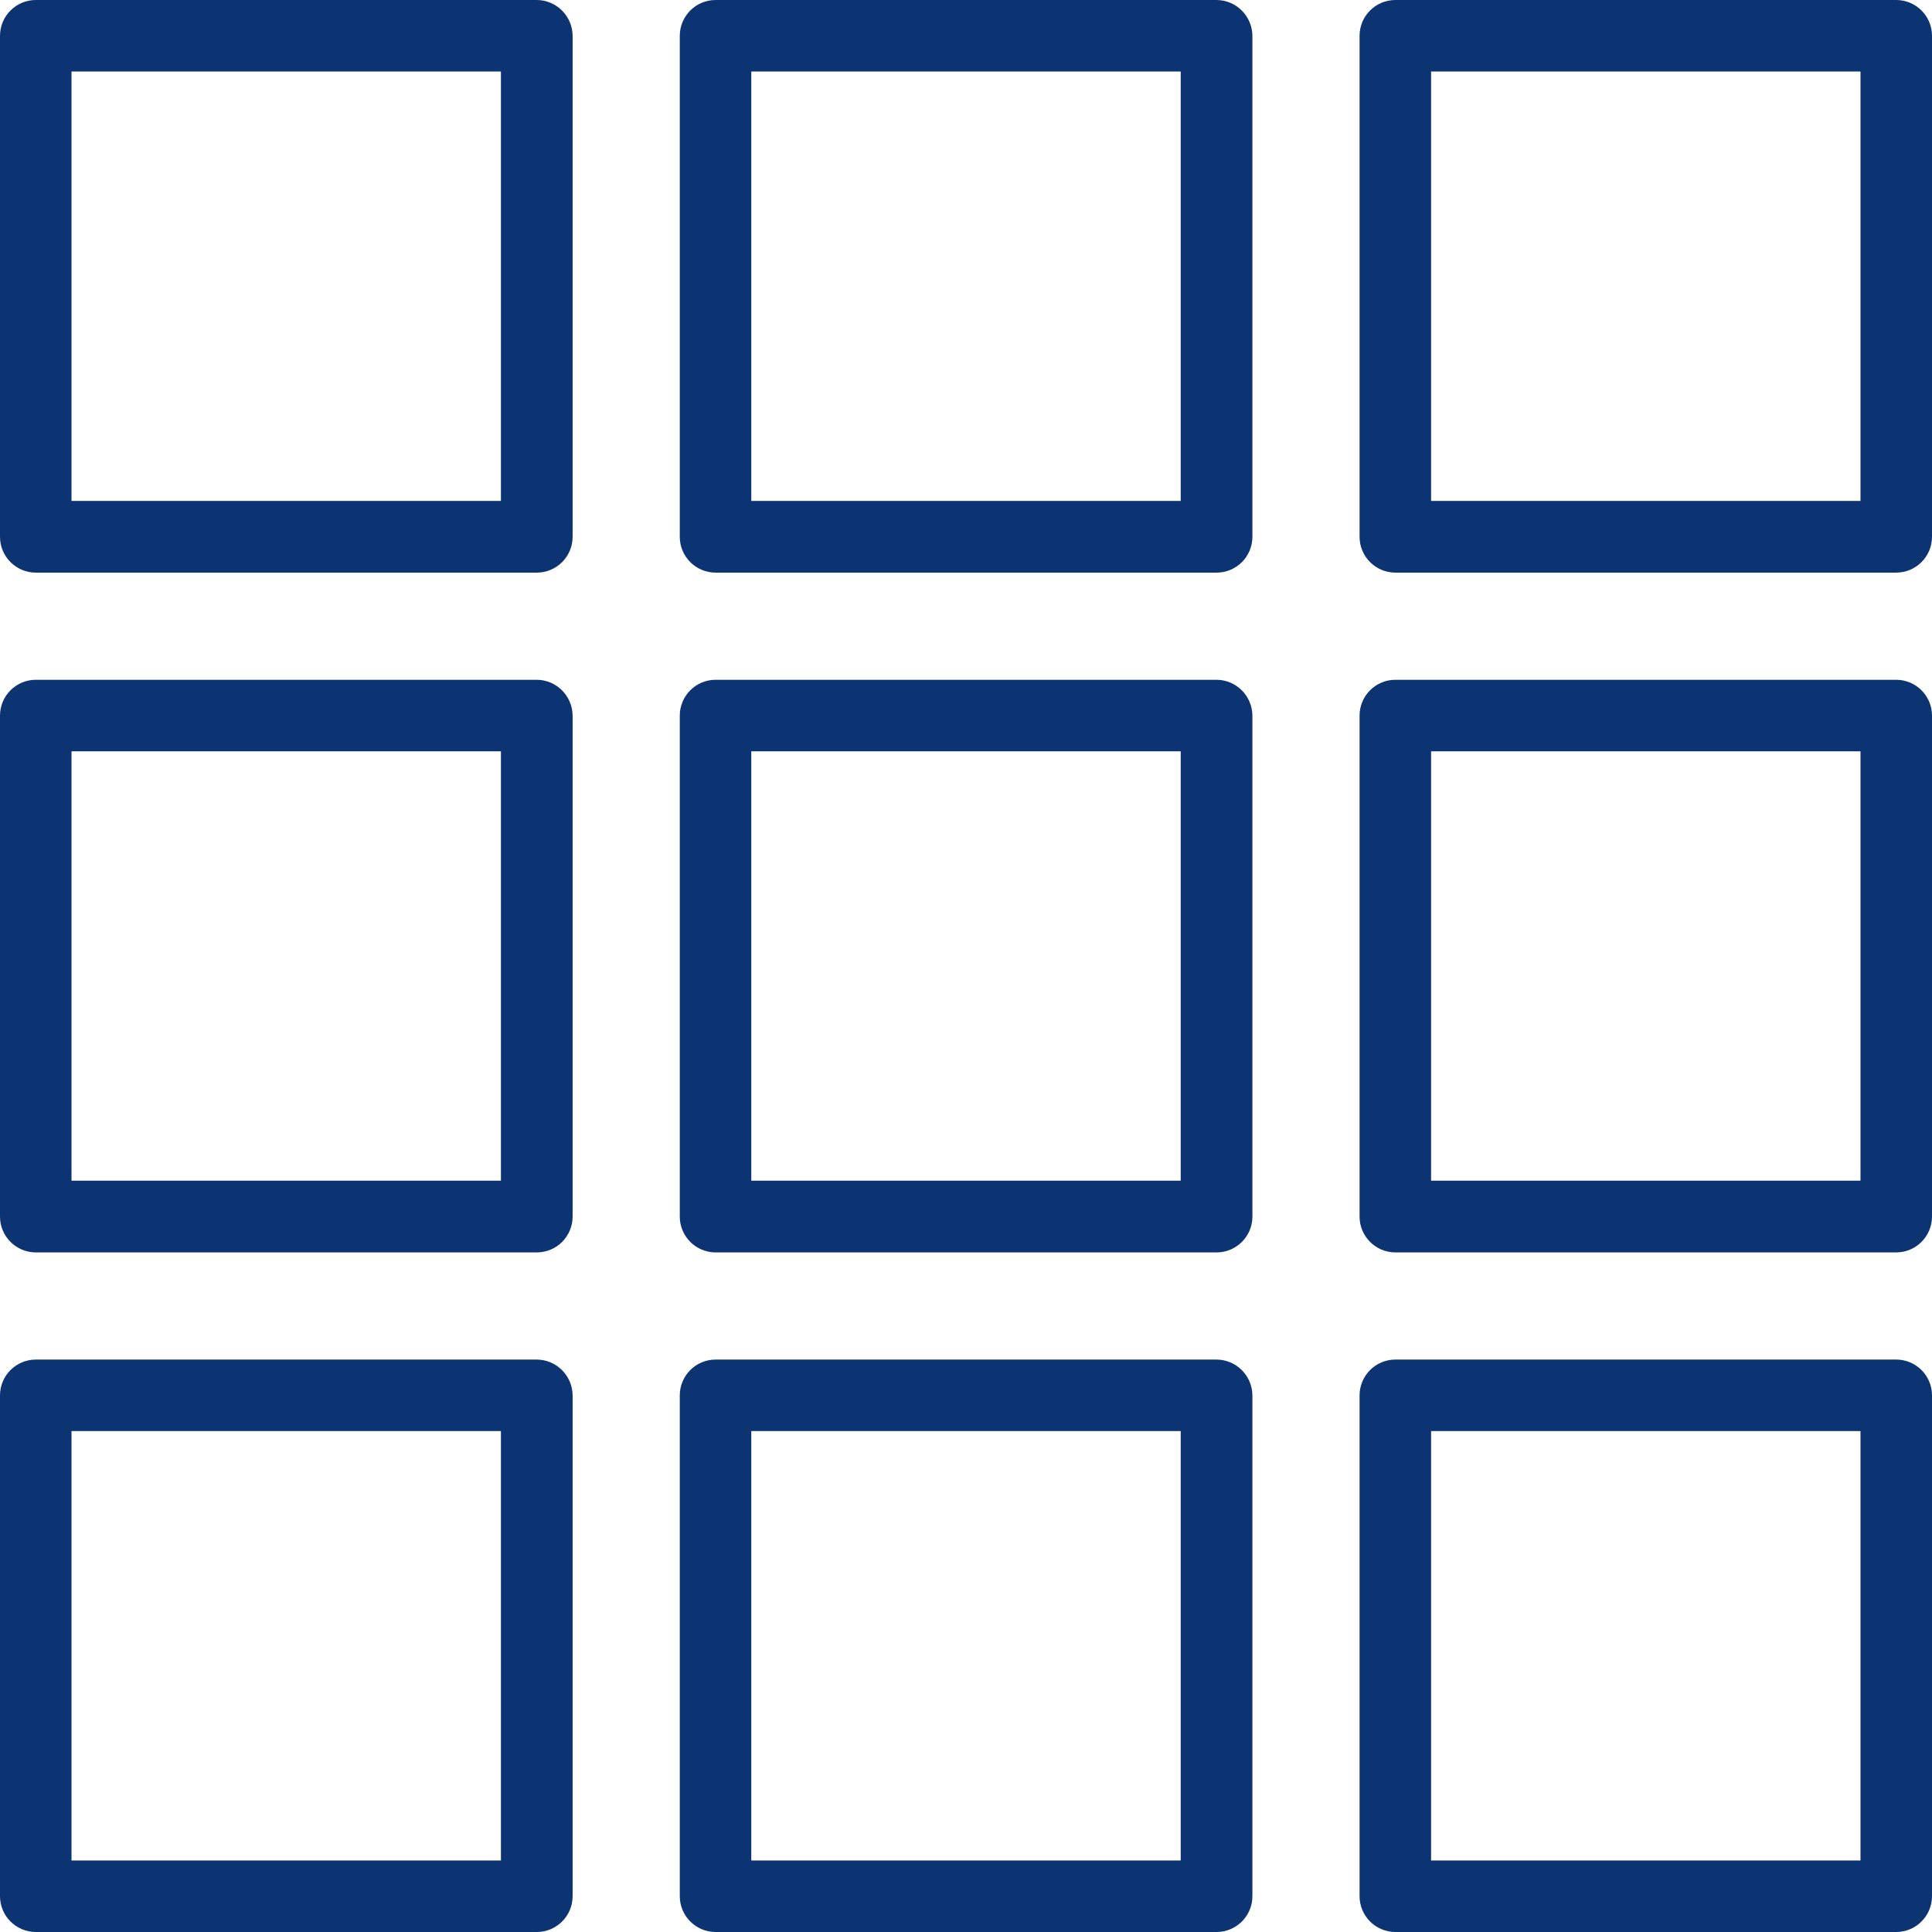 <?xml version="1.0" encoding="utf-8"?>
<!-- Generator: Adobe Illustrator 24.0.3, SVG Export Plug-In . SVG Version: 6.00 Build 0)  -->
<svg version="1.1" id="Calque_1" xmlns="http://www.w3.org/2000/svg" xmlns:xlink="http://www.w3.org/1999/xlink" x="0px" y="0px"
	 viewBox="0 0 1024 1024" style="enable-background:new 0 0 1024 1024;" xml:space="preserve">
<style type="text/css">
	.st0{fill:#0C3372;}
</style>
<title></title>
<g id="icomoon-ignore">
</g>
<path class="st0" d="M284.4,0H19C8.5,0,0,8.5,0,19v265.5c0,10.5,8.5,19,19,19h265.5c10.5,0,19-8.5,19-19V19
	C303.4,8.5,294.9,0,284.4,0z M265.5,265.5H37.9V37.9h227.6V265.5z"/>
<path class="st0" d="M644.7,0H379.3c-10.5,0-19,8.5-19,19v265.5c0,10.5,8.5,19,19,19h265.5c10.5,0,19-8.5,19-19V19
	C663.7,8.5,655.2,0,644.7,0L644.7,0z M625.8,265.5H398.2V37.9h227.6V265.5z"/>
<path class="st0" d="M1005,0H739.6c-10.5,0-19,8.5-19,19v265.5c0,10.5,8.5,19,19,19H1005c10.5,0,19-8.5,19-19V19
	C1024,8.5,1015.5,0,1005,0L1005,0z M986.1,265.5H758.5V37.9h227.6V265.5z"/>
<path class="st0" d="M284.4,360.3H19c-10.5,0-19,8.5-19,19v265.5c0,10.5,8.5,19,19,19h265.5c10.5,0,19-8.5,19-19V379.3
	C303.4,368.8,294.9,360.3,284.4,360.3z M265.5,625.8H37.9V398.2h227.6V625.8z"/>
<path class="st0" d="M644.7,360.3H379.3c-10.5,0-19,8.5-19,19v265.5c0,10.5,8.5,19,19,19h265.5c10.5,0,19-8.5,19-19V379.3
	C663.7,368.8,655.2,360.3,644.7,360.3L644.7,360.3z M625.8,625.8H398.2V398.2h227.6V625.8z"/>
<path class="st0" d="M1005,360.3H739.6c-10.5,0-19,8.5-19,19v265.5c0,10.5,8.5,19,19,19H1005c10.5,0,19-8.5,19-19V379.3
	C1024,368.8,1015.5,360.3,1005,360.3L1005,360.3z M986.1,625.8H758.5V398.2h227.6V625.8z"/>
<path class="st0" d="M284.4,720.6H19c-10.5,0-19,8.5-19,19V1005c0,10.5,8.5,19,19,19h265.5c10.5,0,19-8.5,19-19V739.6
	C303.4,729.1,294.9,720.6,284.4,720.6L284.4,720.6z M265.5,986.1H37.9V758.5h227.6V986.1z"/>
<path class="st0" d="M644.7,720.6H379.3c-10.5,0-19,8.5-19,19V1005c0,10.5,8.5,19,19,19h265.5c10.5,0,19-8.5,19-19V739.6
	C663.7,729.1,655.2,720.6,644.7,720.6L644.7,720.6z M625.8,986.1H398.2V758.5h227.6V986.1z"/>
<path class="st0" d="M1005,720.6H739.6c-10.5,0-19,8.5-19,19V1005c0,10.5,8.5,19,19,19H1005c10.5,0,19-8.5,19-19V739.6
	C1024,729.1,1015.5,720.6,1005,720.6L1005,720.6z M986.1,986.1H758.5V758.5h227.6V986.1z"/>
</svg>
